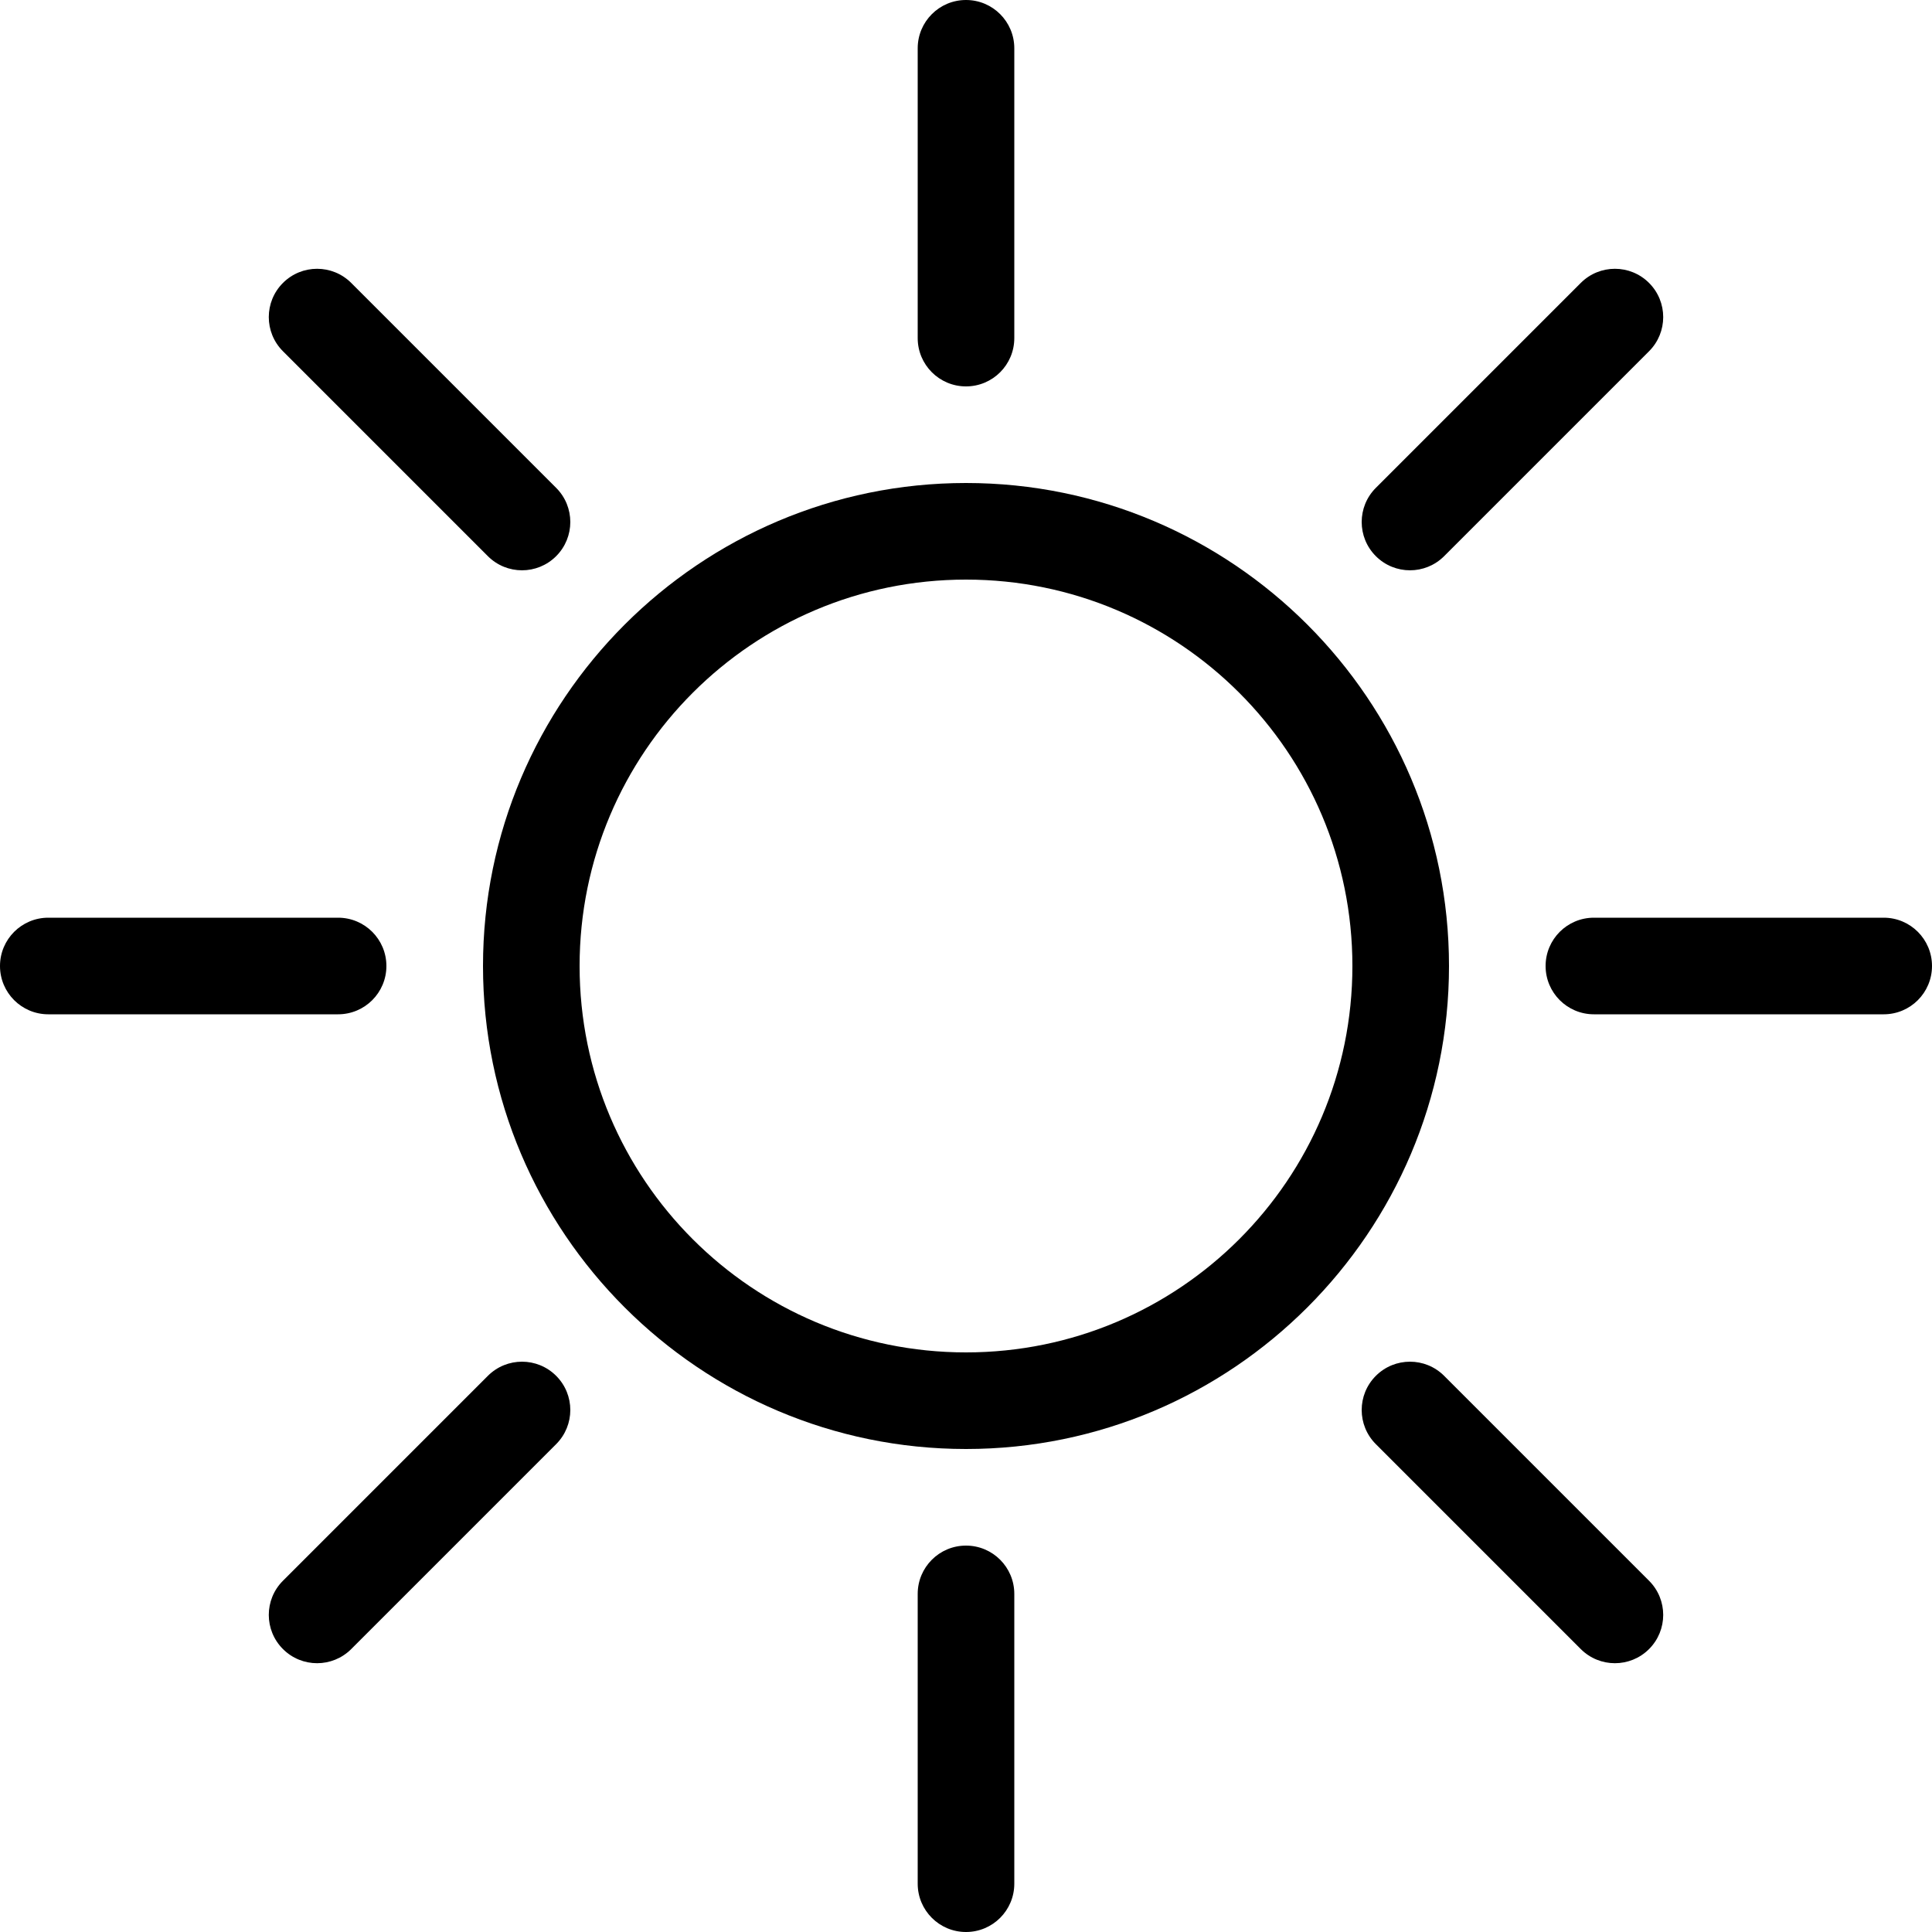<?xml version="1.0" encoding="iso-8859-1"?>
<!-- Uploaded to: SVG Repo, www.svgrepo.com, Generator: SVG Repo Mixer Tools -->
<svg fill="#000000" height="800px" width="800px" version="1.1" id="Layer_1" xmlns="http://www.w3.org/2000/svg" xmlns:xlink="http://www.w3.org/1999/xlink" 
	 viewBox="0 0 512 512" xml:space="preserve">
<g>
	<g>
		<path d="M256,128c-70.579,0-128,57.421-128,128s57.421,128,128,128s128-57.421,128-128S326.579,128,256,128z M256,358.4
			c-56.559,0-102.4-45.841-102.4-102.4c0-56.559,45.841-102.4,102.4-102.4c56.559,0,102.4,45.841,102.4,102.4
			C358.4,312.559,312.559,358.4,256,358.4z"/>
	</g>
</g>
<g>
	<g>
		<path d="M256,0c-7.074,0-12.8,5.726-12.8,12.8v76.8c0,7.074,5.726,12.8,12.8,12.8c7.074,0,12.8-5.726,12.8-12.8V12.8
			C268.8,5.726,263.074,0,256,0z"/>
	</g>
</g>
<g>
	<g>
		<path d="M256,409.6c-7.074,0-12.8,5.726-12.8,12.8v76.8c0,7.074,5.726,12.8,12.8,12.8c7.074,0,12.8-5.726,12.8-12.8v-76.8
			C268.8,415.326,263.074,409.6,256,409.6z"/>
	</g>
</g>
<g>
	<g>
		<path d="M499.2,243.2h-76.8c-7.074,0-12.8,5.726-12.8,12.8c0,7.074,5.726,12.8,12.8,12.8h76.8c7.074,0,12.8-5.726,12.8-12.8
			C512,248.926,506.274,243.2,499.2,243.2z"/>
	</g>
</g>
<g>
	<g>
		<path d="M89.6,243.2H12.8C5.726,243.2,0,248.926,0,256c0,7.074,5.726,12.8,12.8,12.8h76.8c7.074,0,12.8-5.726,12.8-12.8
			C102.4,248.926,96.674,243.2,89.6,243.2z"/>
	</g>
</g>
<g>
	<g>
		<path d="M437.018,74.982c-5-5.001-13.099-5.001-18.099,0l-54.306,54.306c-5.001,5.001-5.001,13.099,0,18.099
			c5,5,13.099,5,18.099,0l54.306-54.306C442.018,88.081,442.018,79.983,437.018,74.982z"/>
	</g>
</g>
<g>
	<g>
		<path d="M147.388,364.612c-5.001-5.001-13.099-5.001-18.099,0l-54.306,54.306c-5.001,5.001-5.001,13.099,0,18.099
			c5.001,5.001,13.099,5.001,18.099,0l54.306-54.306C152.388,377.711,152.388,369.613,147.388,364.612z"/>
	</g>
</g>
<g>
	<g>
		<path d="M437.018,418.918l-54.306-54.306c-5.001-5.001-13.099-5.001-18.099,0c-5.001,5-5.001,13.099,0,18.099l54.306,54.306
			c5.001,5.001,13.099,5.001,18.099,0C442.018,432.017,442.018,423.919,437.018,418.918z"/>
	</g>
</g>
<g>
	<g>
		<path d="M147.388,129.289L93.082,74.982c-5.001-5.001-13.099-5.001-18.099,0c-5.001,5-5.001,13.099,0,18.099l54.306,54.306
			c5.001,5,13.099,5,18.099,0C152.388,142.387,152.388,134.289,147.388,129.289z"/>
	</g>
</g>
</svg>